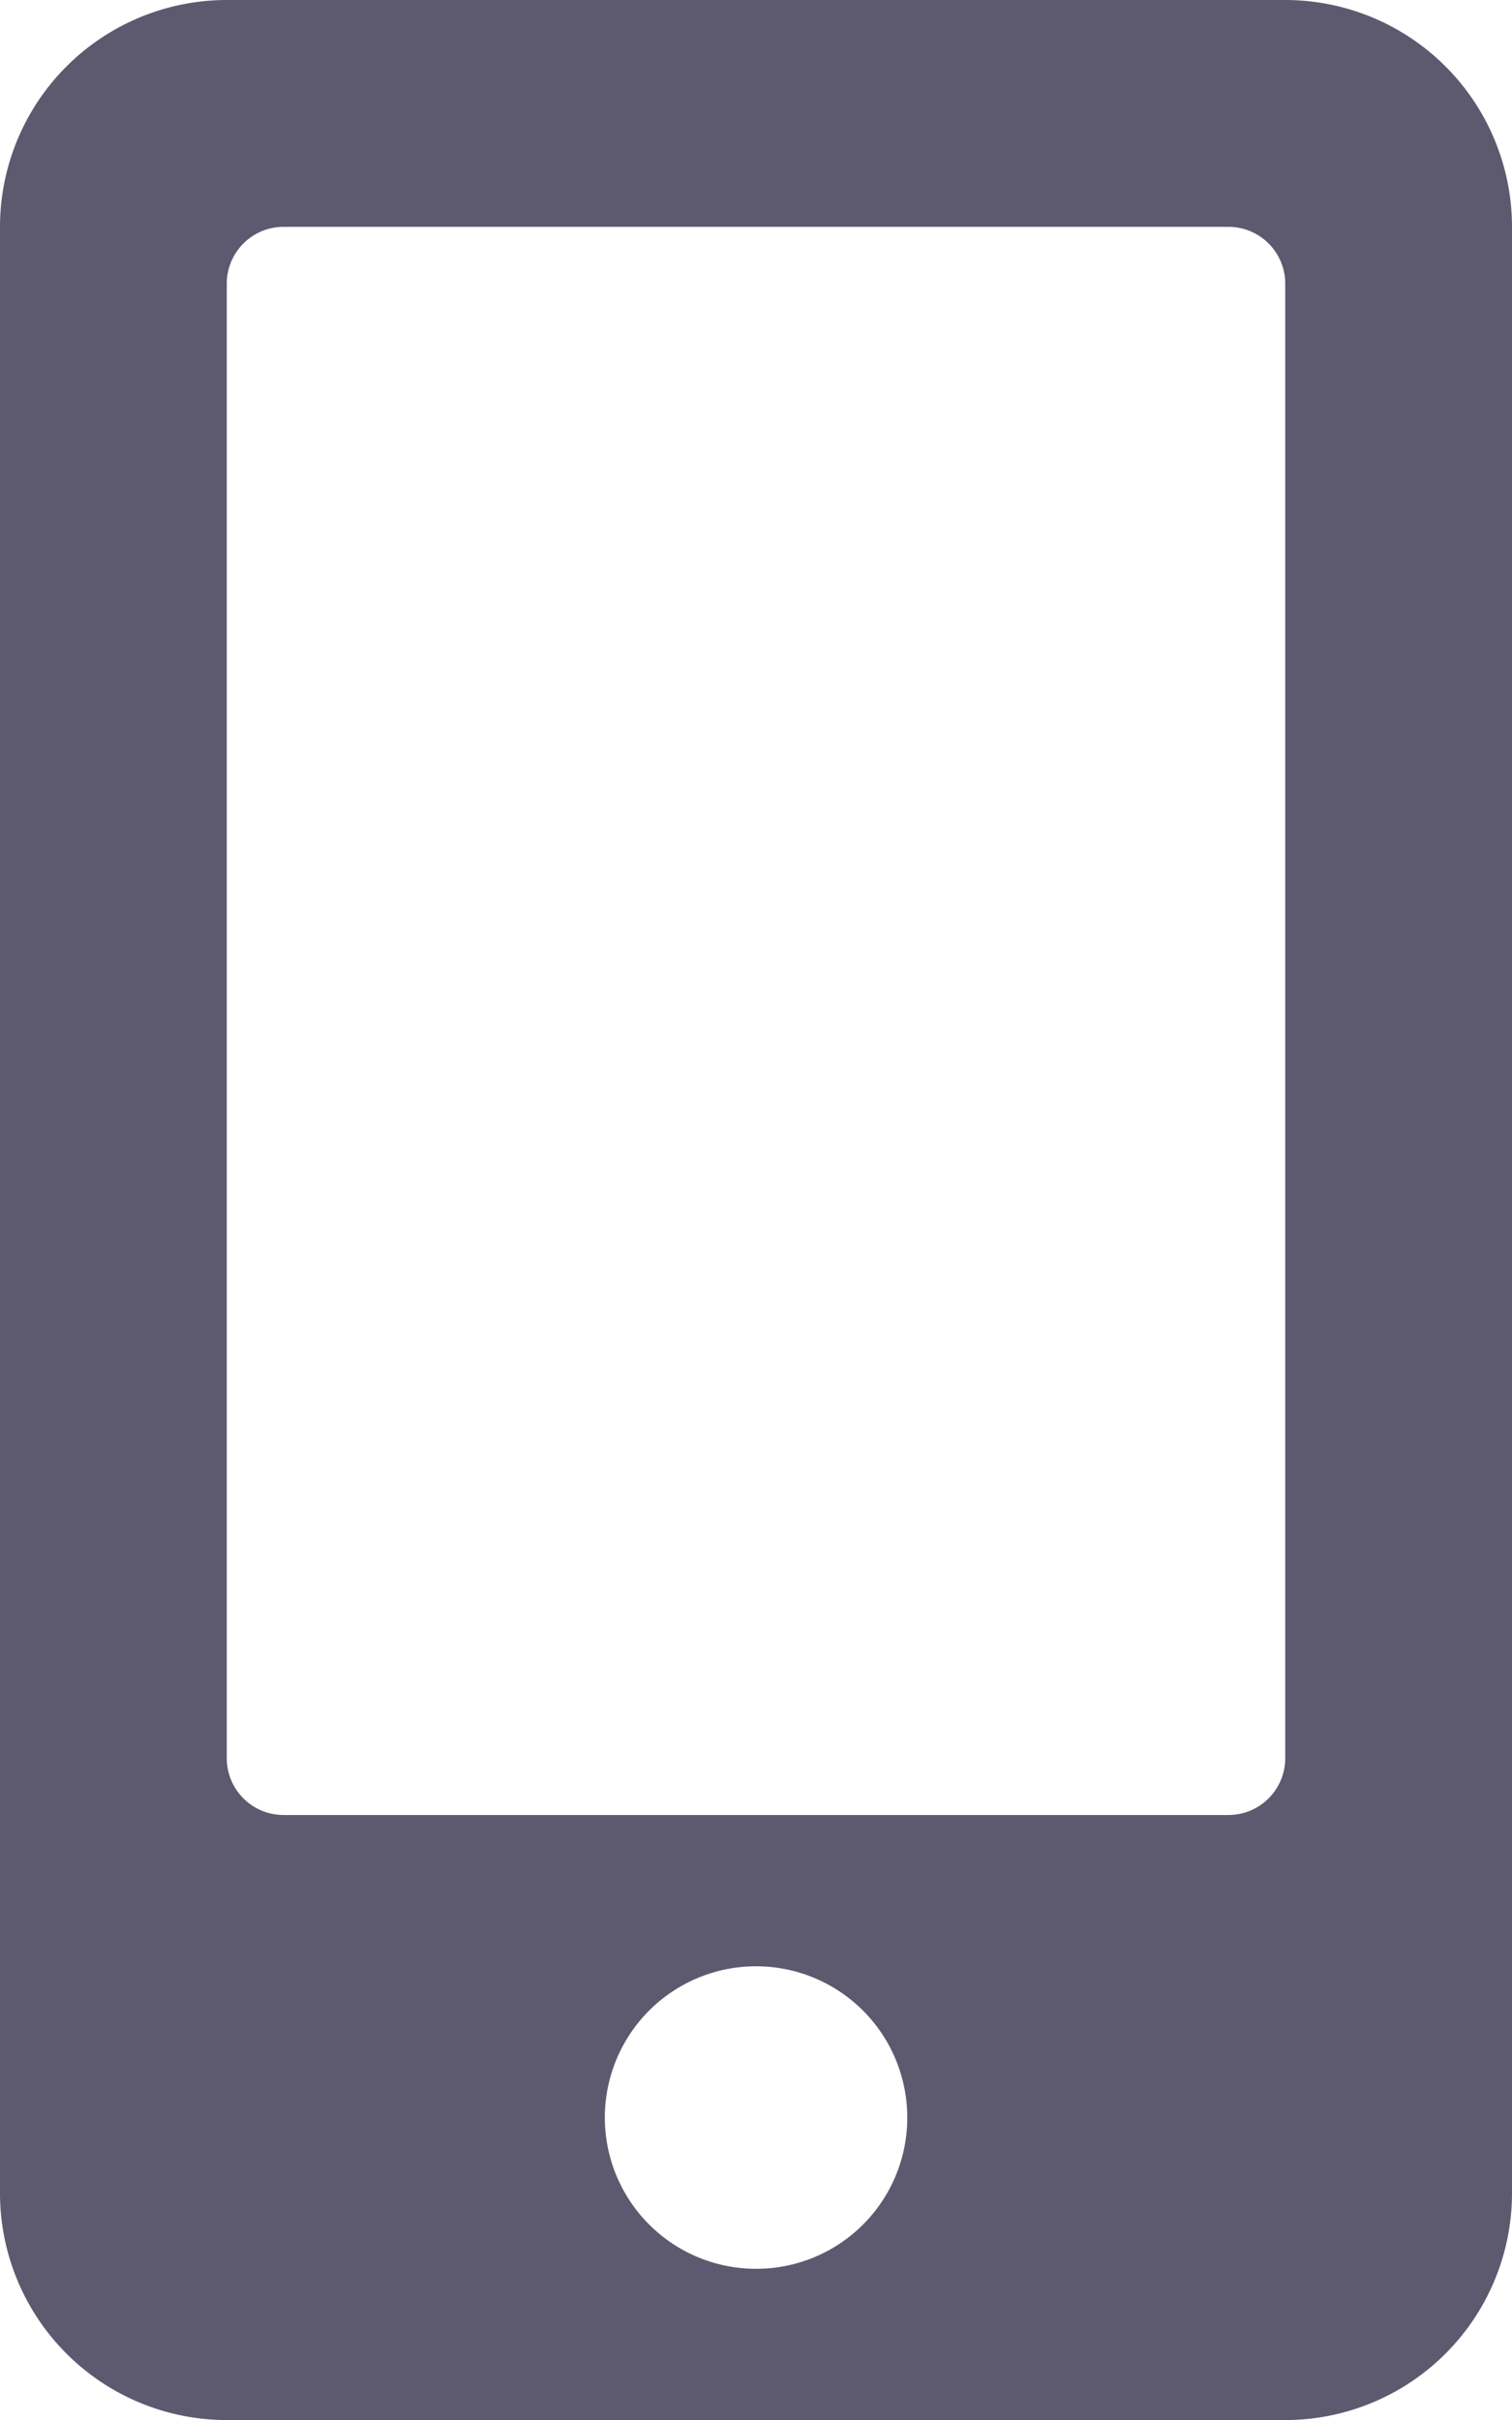 <svg xmlns="http://www.w3.org/2000/svg" width="13.729" height="21.967" viewBox="0 0 13.729 21.967">
  <path id="mobile-alt-solid" d="M11.67,0H2.059A2.06,2.06,0,0,0,0,2.059V19.908a2.06,2.06,0,0,0,2.059,2.059H11.67a2.06,2.06,0,0,0,2.059-2.059V2.059A2.06,2.06,0,0,0,11.67,0ZM6.865,20.594a1.373,1.373,0,1,1,1.373-1.373A1.371,1.371,0,0,1,6.865,20.594ZM11.67,15.96a.516.516,0,0,1-.515.515H2.574a.516.516,0,0,1-.515-.515V2.574a.516.516,0,0,1,.515-.515h8.581a.516.516,0,0,1,.515.515Z" fill="#5d5a6f"/>
</svg>
